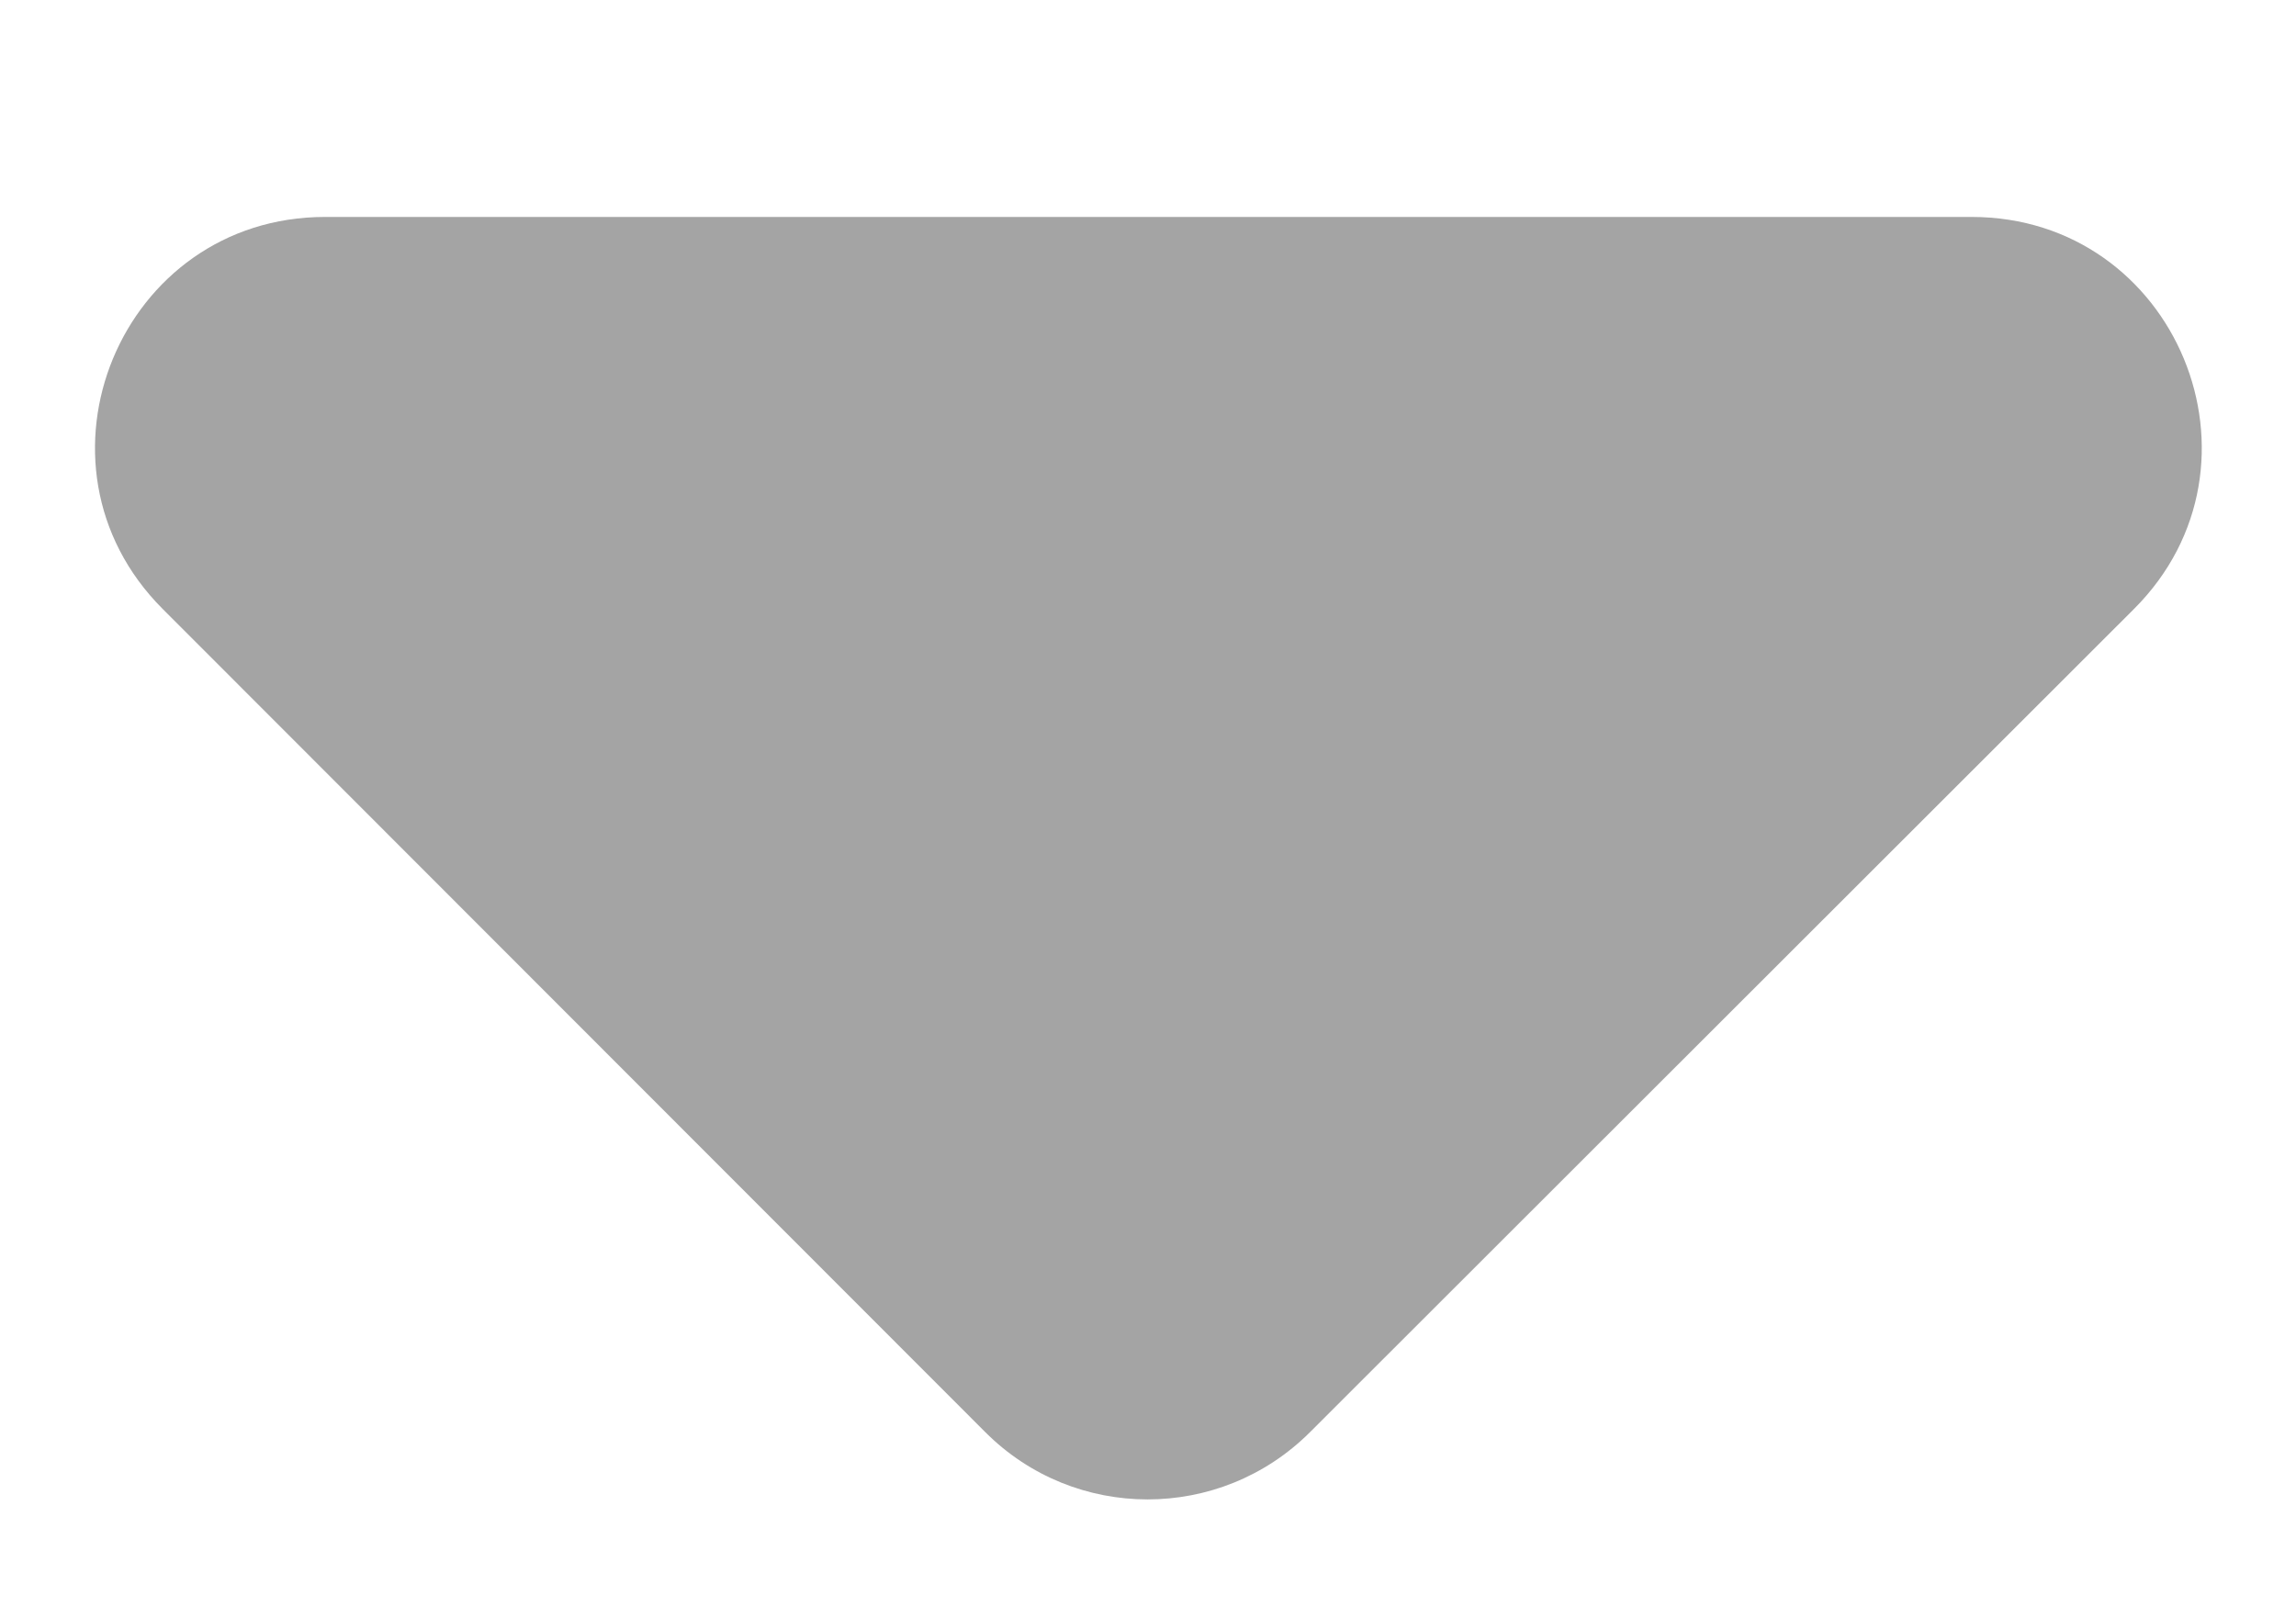 <svg width="10" height="7" viewBox="0 0 10 7" fill="none" xmlns="http://www.w3.org/2000/svg">
<path fill-rule="evenodd" clip-rule="evenodd" d="M9.294 2.653C9.925 2.023 9.479 0.945 8.587 0.945H1.416C0.525 0.945 0.079 2.022 0.708 2.652L4.291 6.238C4.681 6.629 5.314 6.629 5.705 6.239L9.294 2.653Z" fill="#A4A4A4"/>
</svg>
